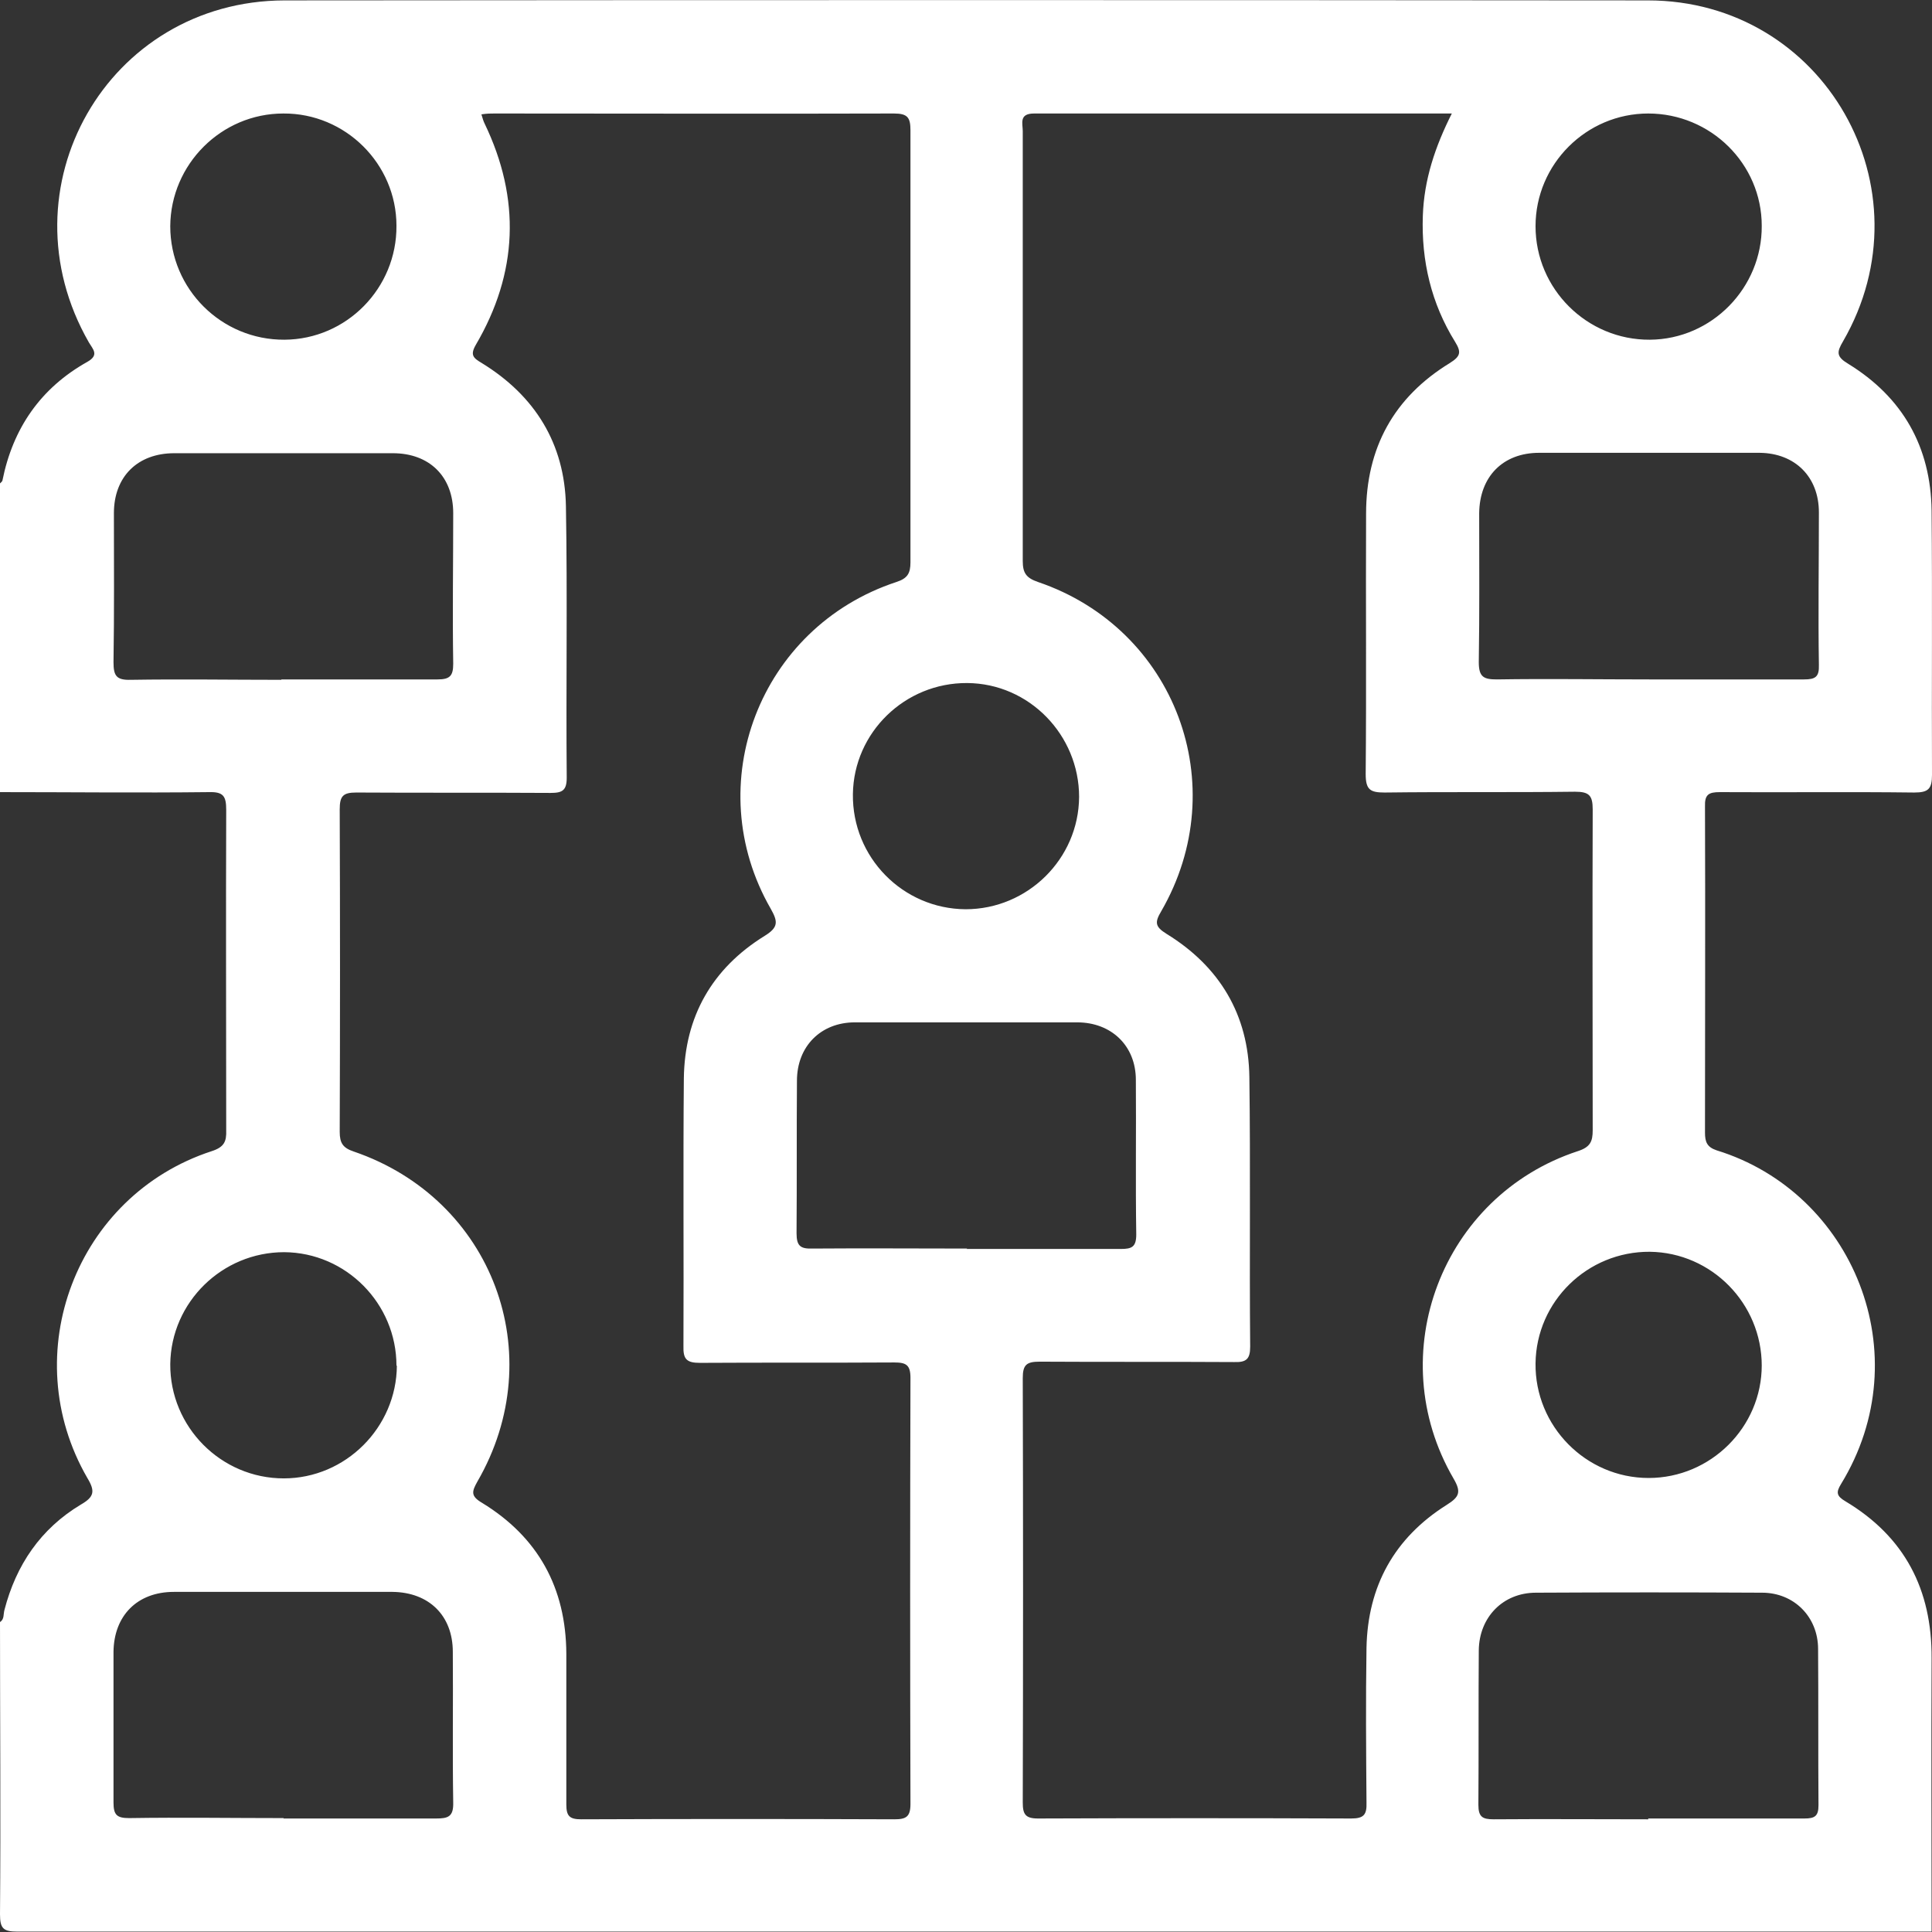 <?xml version="1.0" encoding="UTF-8"?>
<svg id="_Слой_1" data-name="Слой 1" xmlns="http://www.w3.org/2000/svg" viewBox="0 0 48 48">
  <rect x="0" y="0" width="48" height="48" fill="#333333" stroke="none"/>
  <defs>
    <style>
      .cls-1 {
        fill: #fff;
      }
    </style>
  </defs>
  <path class="cls-1" d="m0,19.69c0-2.56,0-5.12,0-7.68.02-.02.05-.04.06-.07.26-1.3.95-2.3,2.11-2.95.3-.17.14-.31.04-.48C.01,4.68,2.67.02,7.07.01,18.36,0,29.65,0,40.94.01c4.38,0,7.04,4.68,4.85,8.47-.16.27-.17.38.13.56,1.35.83,2.05,2.06,2.07,3.65.02,2.19,0,4.37.01,6.56,0,.35-.09.44-.44.44-1.61-.02-3.22,0-4.83-.01-.28,0-.38.06-.37.36.01,2.7,0,5.4,0,8.1,0,.23.05.36.29.44,3.38,1.04,5.06,5.07,3.09,8.29-.13.21-.11.3.11.43,1.47.88,2.15,2.19,2.14,3.9-.01,2.26,0,4.53,0,6.79-15.85,0-31.71,0-47.56,0-.35,0-.43-.08-.43-.43.02-2.42,0-4.84,0-7.26.11-.07.08-.19.11-.3.29-1.12.9-2.02,1.9-2.62.33-.19.36-.33.16-.66-1.78-3.08-.28-7.02,3.09-8.12.31-.1.37-.24.36-.52,0-2.65-.01-5.31,0-7.96,0-.34-.07-.45-.43-.44-1.73.02-3.47,0-5.2,0ZM11.96,2.84c.03.1.05.17.08.23.9,1.87.83,3.71-.22,5.5-.15.26-.05.33.15.45,1.32.81,2.06,2,2.09,3.55.04,2.25,0,4.5.02,6.75,0,.32-.11.38-.4.38-1.61-.01-3.22,0-4.83-.01-.33,0-.41.09-.41.42.01,2.67.01,5.34,0,8.01,0,.28.08.4.35.49,3.45,1.18,4.9,5.04,3.07,8.2-.14.25-.17.36.12.53,1.39.85,2.08,2.11,2.09,3.74,0,1.25,0,2.5,0,3.75,0,.29.08.37.37.37,2.59-.01,5.19-.01,7.78,0,.29,0,.4-.06.4-.38-.01-3.53-.01-7.06,0-10.59,0-.32-.11-.38-.4-.38-1.61.01-3.22,0-4.83.01-.33,0-.42-.09-.41-.42.01-2.22-.01-4.44.01-6.65.02-1.53.7-2.73,2.01-3.54.34-.21.33-.35.15-.67-1.78-3.09-.28-7,3.12-8.12.28-.09.35-.22.35-.49,0-3.58,0-7.15,0-10.73,0-.32-.07-.42-.41-.42-3.31.01-6.62,0-9.93,0-.09,0-.18,0-.31.02Zm24.12-.02c-3.52,0-6.96,0-10.39,0-.38,0-.28.25-.28.44,0,3.56,0,7.12,0,10.68,0,.3.09.42.38.52,3.41,1.16,4.87,5.05,3.06,8.18-.16.27-.16.38.13.56,1.32.81,2.04,2.01,2.06,3.56.03,2.23,0,4.47.02,6.7,0,.31-.1.39-.4.38-1.61-.01-3.22,0-4.83-.01-.33,0-.42.08-.42.41.01,3.51.01,7.03,0,10.54,0,.29.06.4.38.4,2.59-.01,5.19-.01,7.78,0,.32,0,.39-.1.38-.4-.01-1.28-.02-2.56,0-3.84.03-1.53.69-2.73,1.99-3.55.32-.2.37-.32.17-.66-1.79-3.08-.29-7.02,3.09-8.13.31-.1.37-.24.37-.52,0-2.66-.01-5.31,0-7.97,0-.35-.09-.44-.44-.44-1.58.02-3.15,0-4.73.02-.36,0-.47-.07-.47-.46.02-2.16,0-4.31.01-6.47,0-1.63.69-2.89,2.08-3.74.27-.17.29-.27.13-.53-.59-.95-.84-2.01-.8-3.13.03-.89.3-1.71.73-2.56ZM6.99,16.88c1.29,0,2.59,0,3.88,0,.31,0,.39-.09.39-.39-.02-1.25,0-2.5,0-3.74,0-.91-.59-1.49-1.5-1.49-1.81,0-3.62,0-5.43,0-.91,0-1.5.58-1.5,1.49,0,1.23.01,2.47-.01,3.7,0,.34.07.45.43.44,1.25-.02,2.5,0,3.74,0Zm33.99,0c1.28,0,2.56,0,3.84,0,.28,0,.38-.06.37-.36-.02-1.26,0-2.53,0-3.79,0-.88-.59-1.47-1.47-1.48-1.83,0-3.65,0-5.48,0-.9,0-1.48.59-1.49,1.5,0,1.23.01,2.47-.01,3.7,0,.37.12.43.45.43,1.26-.02,2.53,0,3.79,0Zm-16.97,14.15c1.28,0,2.56,0,3.84,0,.27,0,.38-.05.38-.36-.02-1.28,0-2.56-.01-3.84,0-.85-.61-1.43-1.46-1.43-1.84,0-3.68,0-5.52,0-.85,0-1.44.6-1.44,1.45-.01,1.26,0,2.53-.01,3.79,0,.32.1.39.4.38,1.28-.01,2.56,0,3.84,0Zm-16.97,14.15c1.26,0,2.53,0,3.79,0,.3,0,.44-.04.43-.4-.02-1.25,0-2.5-.01-3.74,0-.9-.59-1.48-1.5-1.49-1.81,0-3.62,0-5.43,0-.91,0-1.49.59-1.5,1.49,0,1.25,0,2.5,0,3.74,0,.31.08.39.39.39,1.28-.02,2.56,0,3.84,0Zm33.91,0c1.29,0,2.59,0,3.88,0,.26,0,.35-.06.35-.33-.01-1.29,0-2.59-.01-3.88,0-.8-.6-1.4-1.39-1.4-1.87-.01-3.74-.01-5.62,0-.82,0-1.41.61-1.42,1.43-.01,1.28,0,2.56-.01,3.84,0,.3.1.36.38.36,1.28-.01,2.56,0,3.84,0ZM9.85,5.61c0-1.54-1.27-2.8-2.81-2.79-1.54,0-2.8,1.26-2.81,2.8,0,1.56,1.27,2.83,2.84,2.82,1.54-.01,2.79-1.28,2.78-2.83Zm33.92,0c0-1.54-1.27-2.79-2.82-2.79-1.54,0-2.8,1.26-2.8,2.8,0,1.56,1.28,2.83,2.84,2.82,1.54-.01,2.79-1.29,2.78-2.83Zm-16.96,14.19c0-1.54-1.24-2.82-2.78-2.83-1.55-.01-2.82,1.23-2.84,2.76-.02,1.57,1.24,2.85,2.8,2.86,1.54,0,2.81-1.25,2.82-2.79Zm-16.96,14.13c0-1.54-1.25-2.81-2.79-2.82-1.54,0-2.81,1.24-2.83,2.78-.01,1.56,1.26,2.84,2.82,2.84,1.54,0,2.8-1.27,2.81-2.8Zm33.92,0c0-1.54-1.24-2.81-2.78-2.83-1.55-.01-2.82,1.23-2.84,2.77-.02,1.56,1.25,2.85,2.81,2.85,1.54,0,2.81-1.26,2.81-2.8Z"/>
</svg>